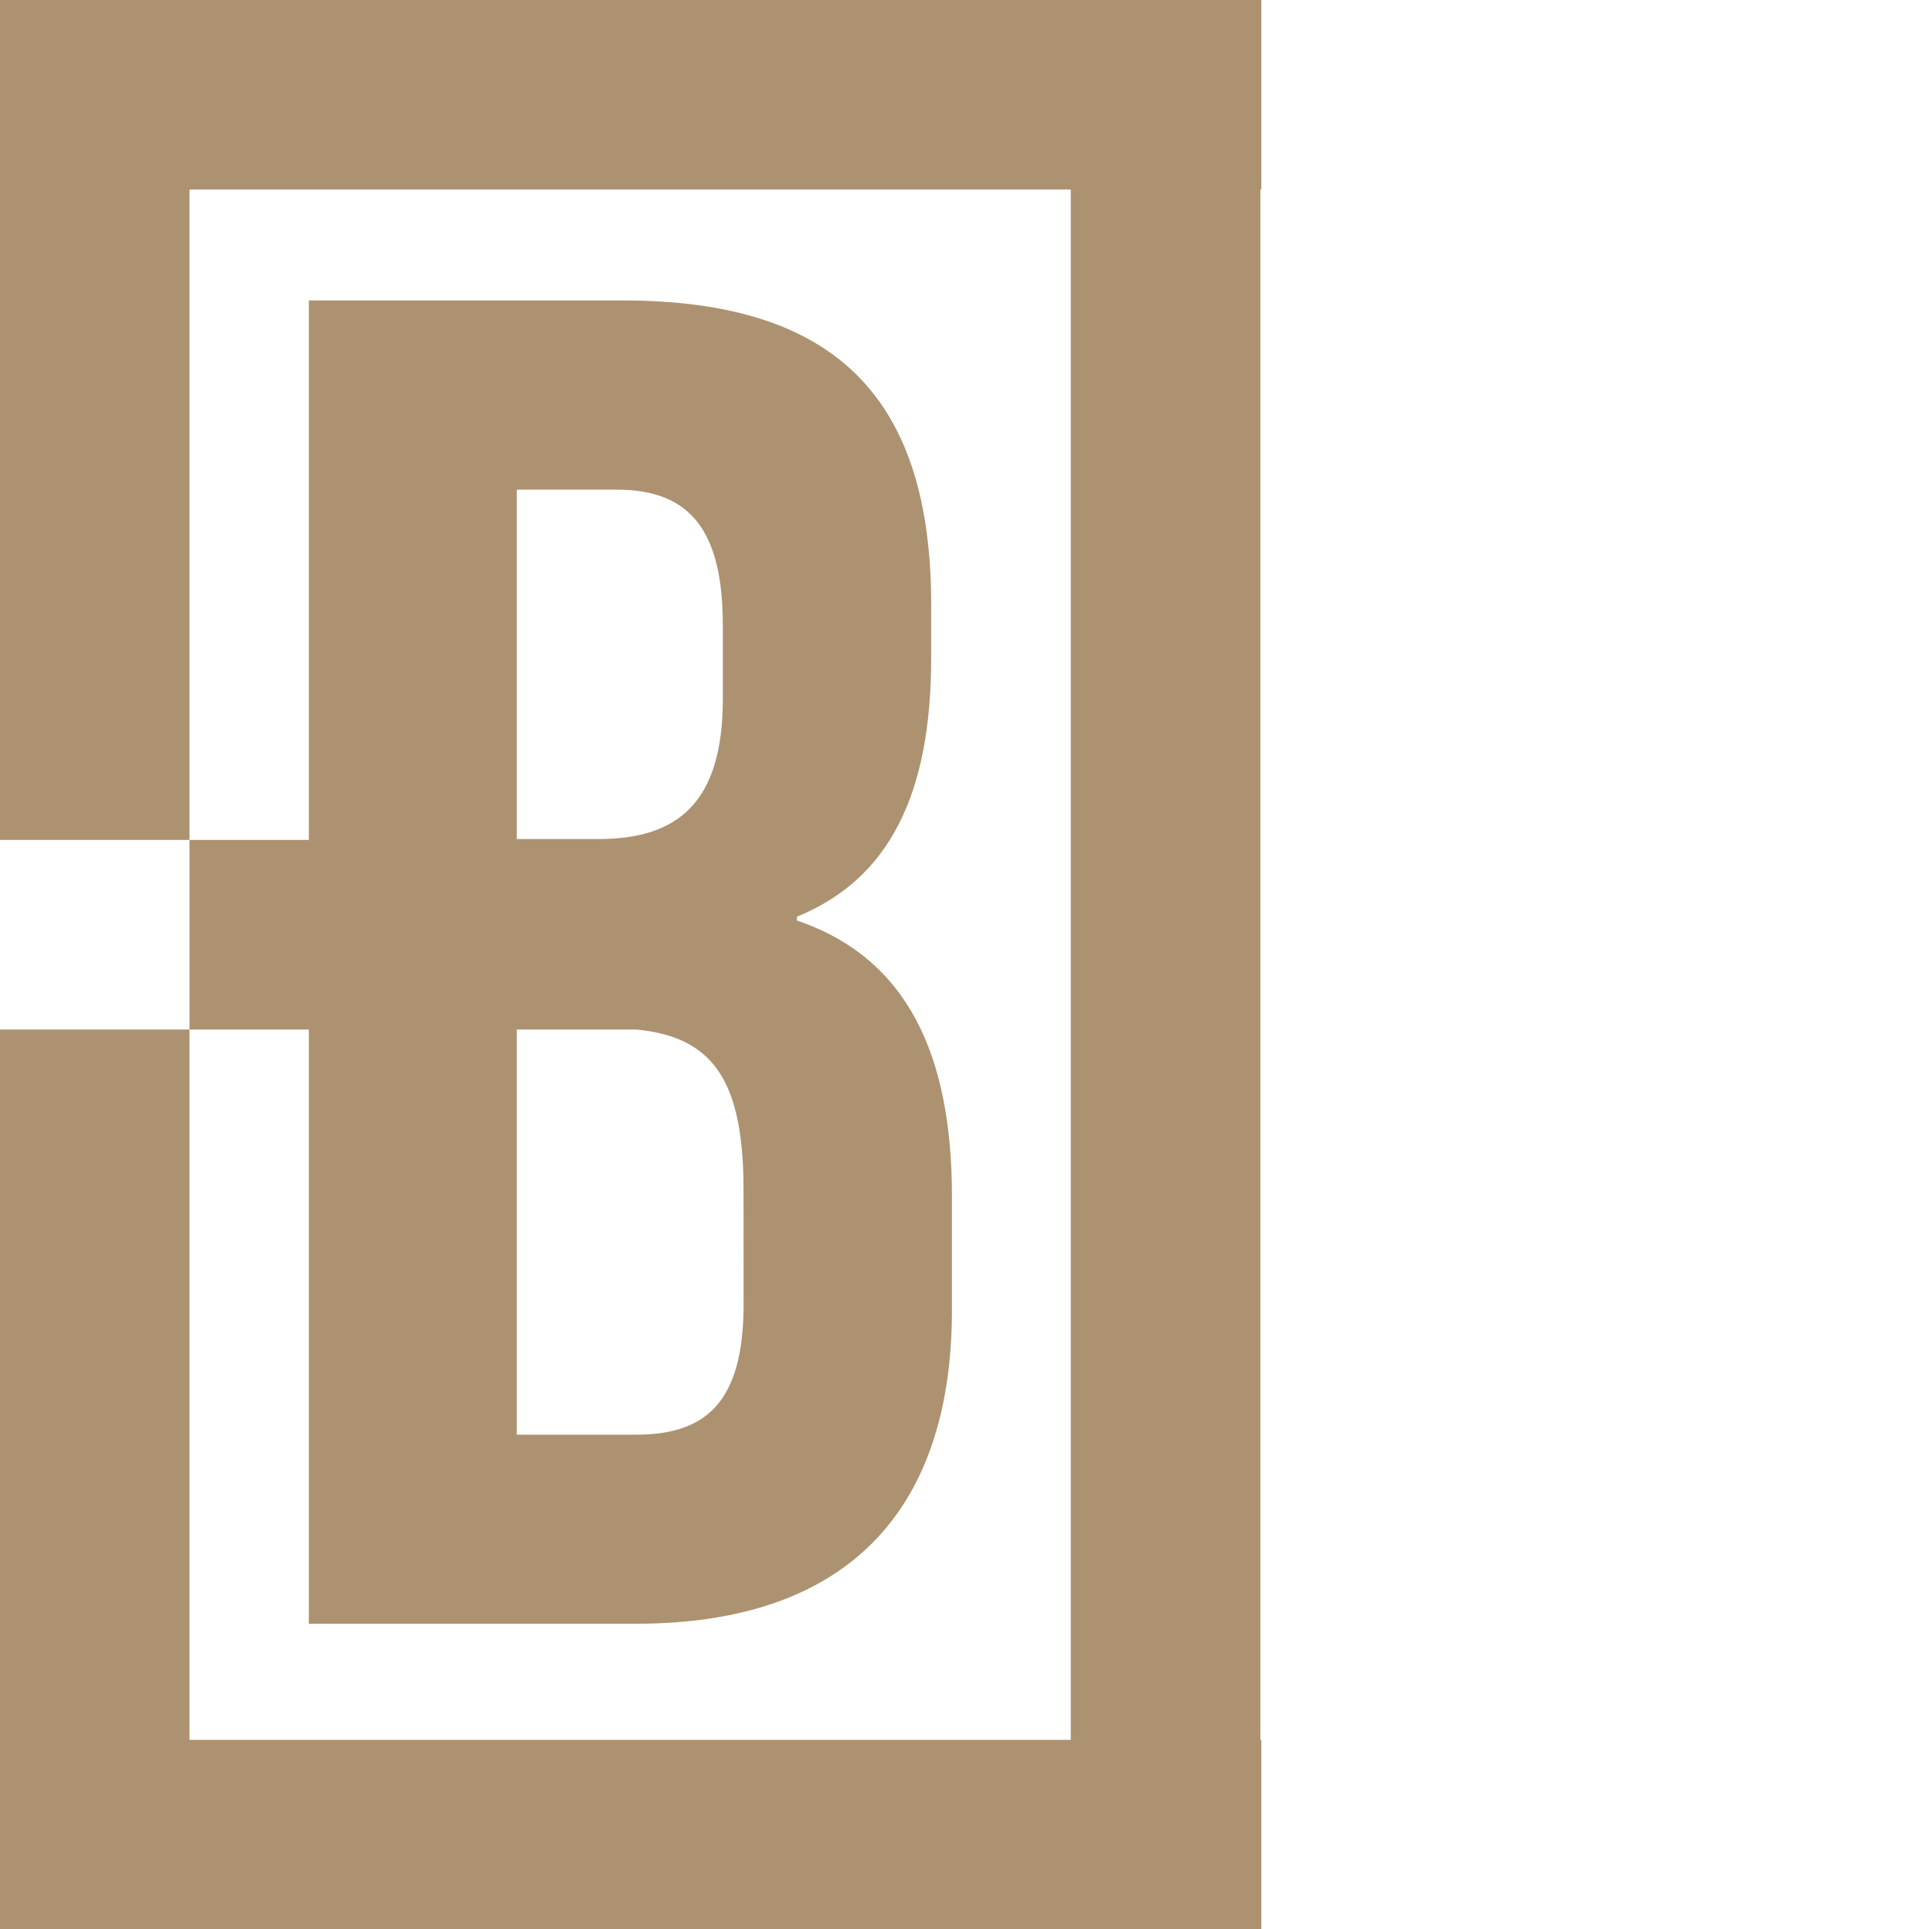 <svg xmlns="http://www.w3.org/2000/svg" id="Layer_1" data-name="Layer 1" viewBox="0 0 241.92 241.58"><defs><style>.cls-1{fill:#ad9271;}</style></defs><path class="cls-1" d="M38.67,128.91v74.4h41c26,0,39.53-13.73,39.53-39.29V149.81c0-17.51-5.44-29.82-19.41-34.55v-.48c11.6-4.73,16.81-15.38,16.81-32.42V75.73c0-25.56-11.6-38.11-38.59-38.11H38.67v67.55H23.73v23.74Zm54.44,34.4c0,12.3-4.73,16.33-13.49,16.33H64.71V128.91h15c9.38.92,13.39,6.14,13.39,20Zm-28.4-102H77.25c9.24,0,13.26,5.21,13.26,17v9.23c0,13.26-5.92,17.52-15.62,17.52H64.71Z"></path><polygon class="cls-1" points="157.94 23.73 157.94 0 0 0 0 21.11 0 23.73 0 105.17 23.73 105.17 23.73 23.73 134.08 23.73 134.08 217.85 23.73 217.85 23.73 128.91 0 128.91 0 217.85 0 224.3 0 241.58 157.94 241.58 157.94 217.85 157.82 217.85 157.82 23.73 157.94 23.73"></polygon></svg>